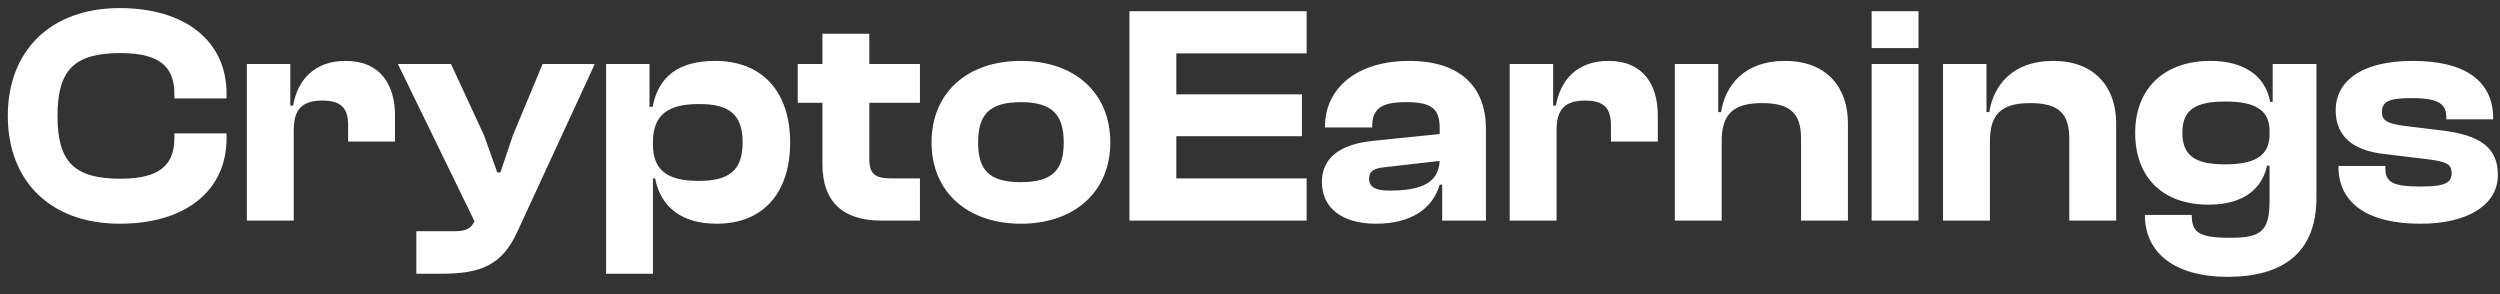 <svg width="136" height="16" viewBox="0 0 136 16" fill="none" xmlns="http://www.w3.org/2000/svg">
<rect x="0" y="0" width="136" height="16" fill="#333333" stroke="none"/>
<path d="M6.511 12.17C2.754 12.17 0.425 9.858 0.425 6.305C0.425 2.752 2.754 0.44 6.511 0.44C10.047 0.44 12.325 2.208 12.325 5.098V5.353H9.486V5.098C9.486 3.602 8.636 2.888 6.562 2.888C4.063 2.888 3.128 3.772 3.128 6.305C3.128 8.838 4.063 9.722 6.562 9.722C8.636 9.722 9.486 9.008 9.486 7.512V7.257H12.325V7.512C12.325 10.402 10.064 12.17 6.511 12.17ZM15.98 12H13.43V3.483H15.793V5.744H15.946C16.184 4.367 17.085 3.313 18.802 3.313C20.706 3.313 21.488 4.622 21.488 6.288V7.699H18.938V6.815C18.938 5.88 18.564 5.472 17.527 5.472C16.388 5.472 15.98 5.999 15.98 7.07V12ZM24.043 14.89H22.649V12.578H24.74C25.369 12.578 25.641 12.408 25.811 12.034L21.646 3.483H24.536L26.338 7.376L27.052 9.382H27.222L27.902 7.359L29.517 3.483H32.356L28.14 12.612C27.324 14.397 26.185 14.89 24.043 14.89ZM35.52 14.89H32.97V3.483H35.333V5.812H35.503C35.809 4.18 36.897 3.313 38.903 3.313C41.521 3.313 42.983 5.047 42.983 7.75C42.983 10.453 41.555 12.17 38.988 12.17C37.016 12.17 35.928 11.201 35.639 9.705H35.52V14.89ZM35.52 7.869C35.52 9.331 36.404 9.841 38.002 9.841C39.634 9.841 40.399 9.297 40.399 7.75C40.399 6.186 39.634 5.659 38.019 5.659C36.37 5.659 35.52 6.22 35.52 7.733V7.869ZM50.044 12H47.936C45.947 12 44.74 11.065 44.74 8.923V5.591H43.397V3.483H44.74V1.834H47.29V3.483H50.044V5.591H47.29V8.634C47.29 9.484 47.613 9.705 48.514 9.705H50.044V12ZM55.538 12.17C52.631 12.17 50.676 10.436 50.676 7.75C50.676 5.03 52.631 3.313 55.538 3.313C58.445 3.313 60.4 5.03 60.4 7.75C60.4 10.436 58.445 12.17 55.538 12.17ZM55.538 9.909C57.255 9.909 57.867 9.246 57.867 7.75C57.867 6.254 57.255 5.557 55.538 5.557C53.804 5.557 53.209 6.254 53.209 7.75C53.209 9.246 53.804 9.909 55.538 9.909ZM71.081 12H61.442V0.61H71.081V2.905H63.992V5.132H70.826V7.41H63.992V9.705H71.081V12ZM74.851 12.17C73.015 12.17 71.91 11.32 71.91 9.892C71.91 8.634 72.845 7.852 74.664 7.665L78.319 7.291V6.968C78.319 5.863 77.826 5.557 76.466 5.557C75.174 5.557 74.647 5.897 74.647 6.866V6.934H72.08V6.883C72.08 4.775 73.848 3.313 76.653 3.313C79.492 3.313 80.835 4.775 80.835 7.002V12H78.455V10.045H78.319C77.928 11.371 76.738 12.17 74.851 12.17ZM74.477 9.722C74.477 10.181 74.834 10.368 75.582 10.368C77.316 10.368 78.251 9.96 78.319 8.753L75.361 9.093C74.749 9.144 74.477 9.314 74.477 9.722ZM84.677 12H82.127V3.483H84.49V5.744H84.643C84.881 4.367 85.782 3.313 87.499 3.313C89.403 3.313 90.185 4.622 90.185 6.288V7.699H87.635V6.815C87.635 5.88 87.261 5.472 86.224 5.472C85.085 5.472 84.677 5.999 84.677 7.07V12ZM93.659 12H91.109V3.483H93.472V6.101H93.625C93.846 4.673 94.866 3.313 97.093 3.313C99.422 3.313 100.527 4.809 100.527 6.696V12H97.977V7.546C97.977 6.186 97.416 5.608 95.852 5.608C94.237 5.608 93.659 6.254 93.659 7.699V12ZM104.367 2.616H101.817V0.61H104.367V2.616ZM104.367 12H101.817V3.483H104.367V12ZM108.251 12H105.701V3.483H108.064V6.101H108.217C108.438 4.673 109.458 3.313 111.685 3.313C114.014 3.313 115.119 4.809 115.119 6.696V12H112.569V7.546C112.569 6.186 112.008 5.608 110.444 5.608C108.829 5.608 108.251 6.254 108.251 7.699V12ZM120.149 11.133C117.616 11.133 116.154 9.62 116.154 7.223C116.154 4.843 117.701 3.313 120.251 3.313C121.985 3.313 123.226 4.061 123.498 5.54H123.634V3.483H126.014V10.759C126.014 13.734 124.212 15.06 121.169 15.06C118.415 15.06 116.681 13.836 116.681 11.694H119.231C119.231 12.646 119.605 12.935 121.339 12.935C122.971 12.935 123.464 12.595 123.464 10.929V9.008H123.328C123.056 10.266 122.053 11.133 120.149 11.133ZM118.721 7.223C118.721 8.481 119.435 8.94 121.033 8.94C122.665 8.94 123.464 8.481 123.464 7.308V7.121C123.464 5.965 122.648 5.523 121.067 5.523C119.435 5.523 118.721 5.965 118.721 7.223ZM131.668 12.17C128.795 12.17 127.214 11.048 127.214 9.076V9.025H129.764V9.178C129.764 9.943 130.24 10.147 131.685 10.147C133.045 10.147 133.368 9.926 133.368 9.416C133.368 8.94 133.113 8.804 132.11 8.668L129.713 8.379C128.013 8.192 127.061 7.427 127.061 5.999C127.061 4.503 128.336 3.313 131.26 3.313C134.048 3.313 135.629 4.367 135.629 6.441V6.492H133.079V6.39C133.079 5.693 132.739 5.336 131.175 5.336C129.9 5.336 129.577 5.557 129.577 6.101C129.577 6.543 129.815 6.73 130.937 6.866L132.756 7.087C135.034 7.342 135.884 8.107 135.884 9.518C135.884 11.116 134.303 12.17 131.668 12.17Z" fill="white"/>
</svg>
